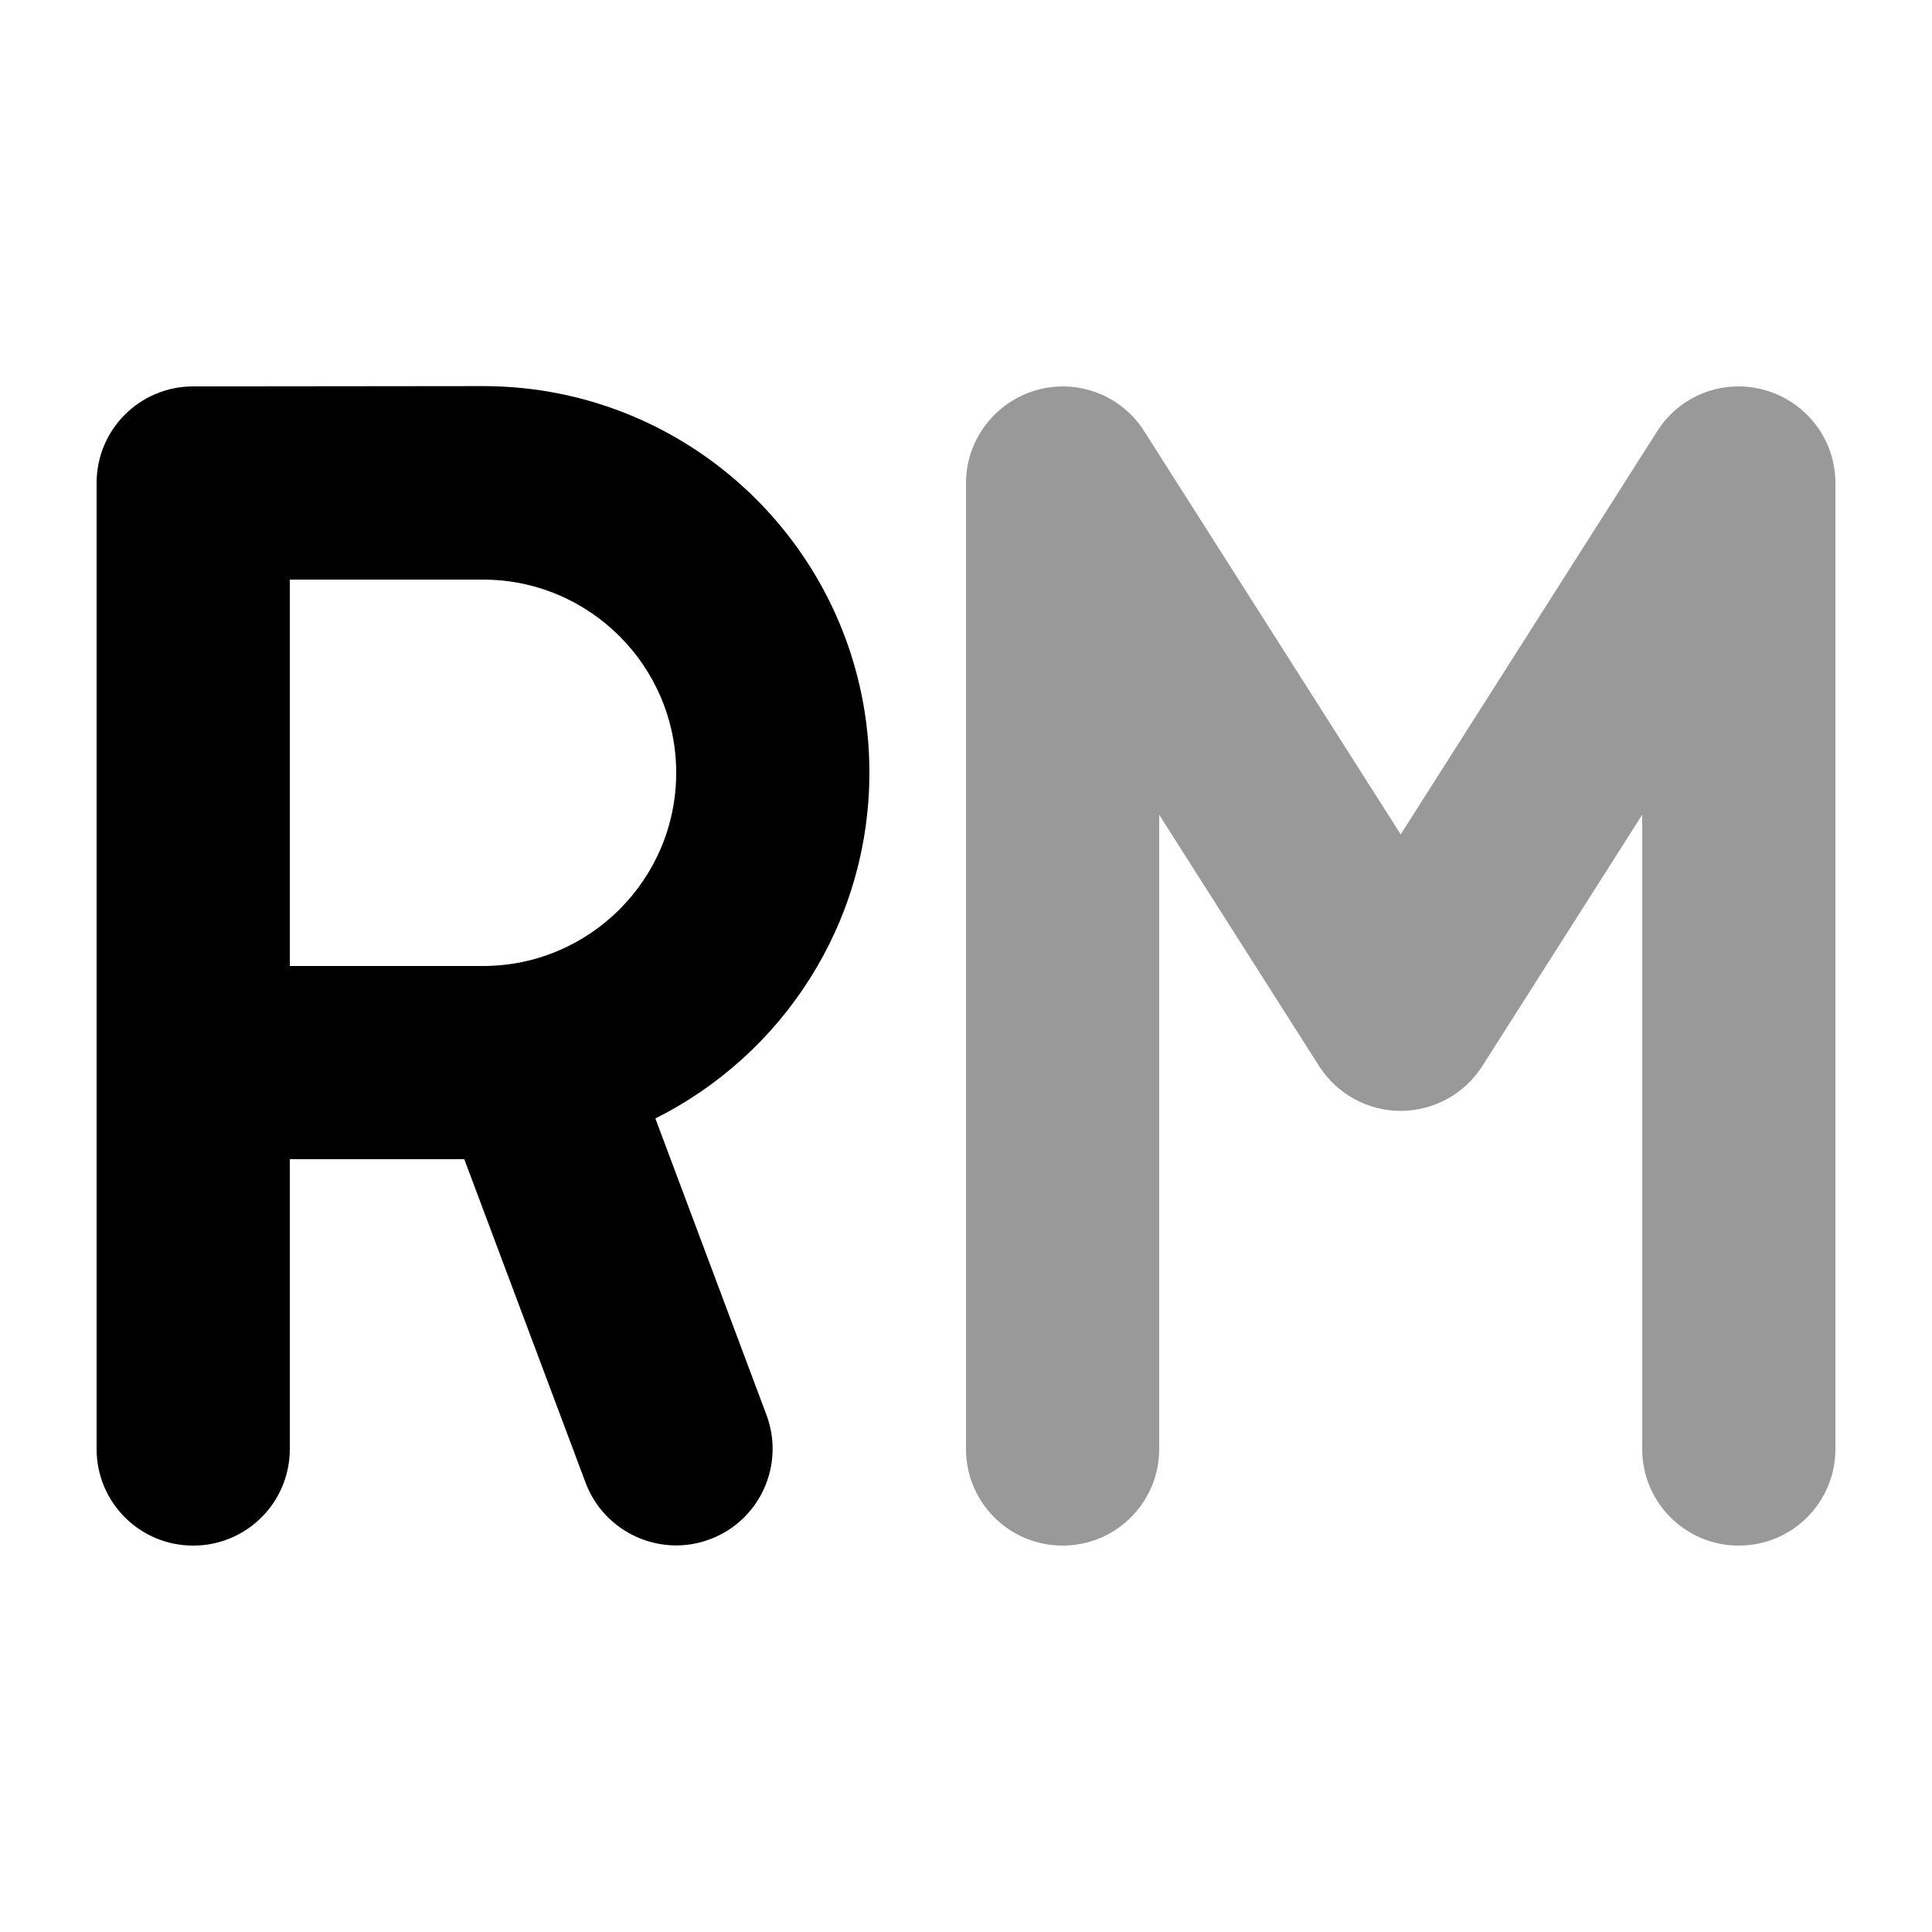 <svg xmlns="http://www.w3.org/2000/svg" viewBox="0 0 640 640"><!--! Font Awesome Pro 7.1.0 by @fontawesome - https://fontawesome.com License - https://fontawesome.com/license (Commercial License) Copyright 2025 Fonticons, Inc. --><path opacity=".4" fill="currentColor" d="M320 160L320 480C320 497.7 334.3 512 352 512C369.7 512 384 497.7 384 480L384 269.9L437 353.2C442.9 362.4 453.1 368 464 368C474.9 368 485.1 362.4 491 353.2L544 269.9L544 480C544 497.7 558.3 512 576 512C593.7 512 608 497.7 608 480L608 160C608 145.8 598.6 133.3 584.9 129.3C571.2 125.3 556.6 130.8 549 142.8L464 276.4L379 142.8C371.4 130.8 356.7 125.3 343.1 129.3C329.5 133.3 320 145.8 320 160z"/><path fill="currentColor" d="M64 128C46.3 128 32 142.3 32 160L32 480C32 497.7 46.3 512 64 512C81.7 512 96 497.7 96 480L96 384L153.8 384L194 491.2C200.2 507.7 218.7 516.1 235.2 509.9C251.7 503.7 260.1 485.3 253.9 468.7L217.1 370.5C259.1 349.5 288 306.1 288 255.9C288 185.2 230.7 127.9 160 127.9L64 128zM160 320L96 320L96 192L160 192C195.3 192 224 220.7 224 256C224 291.3 195.3 320 160 320z"/></svg>